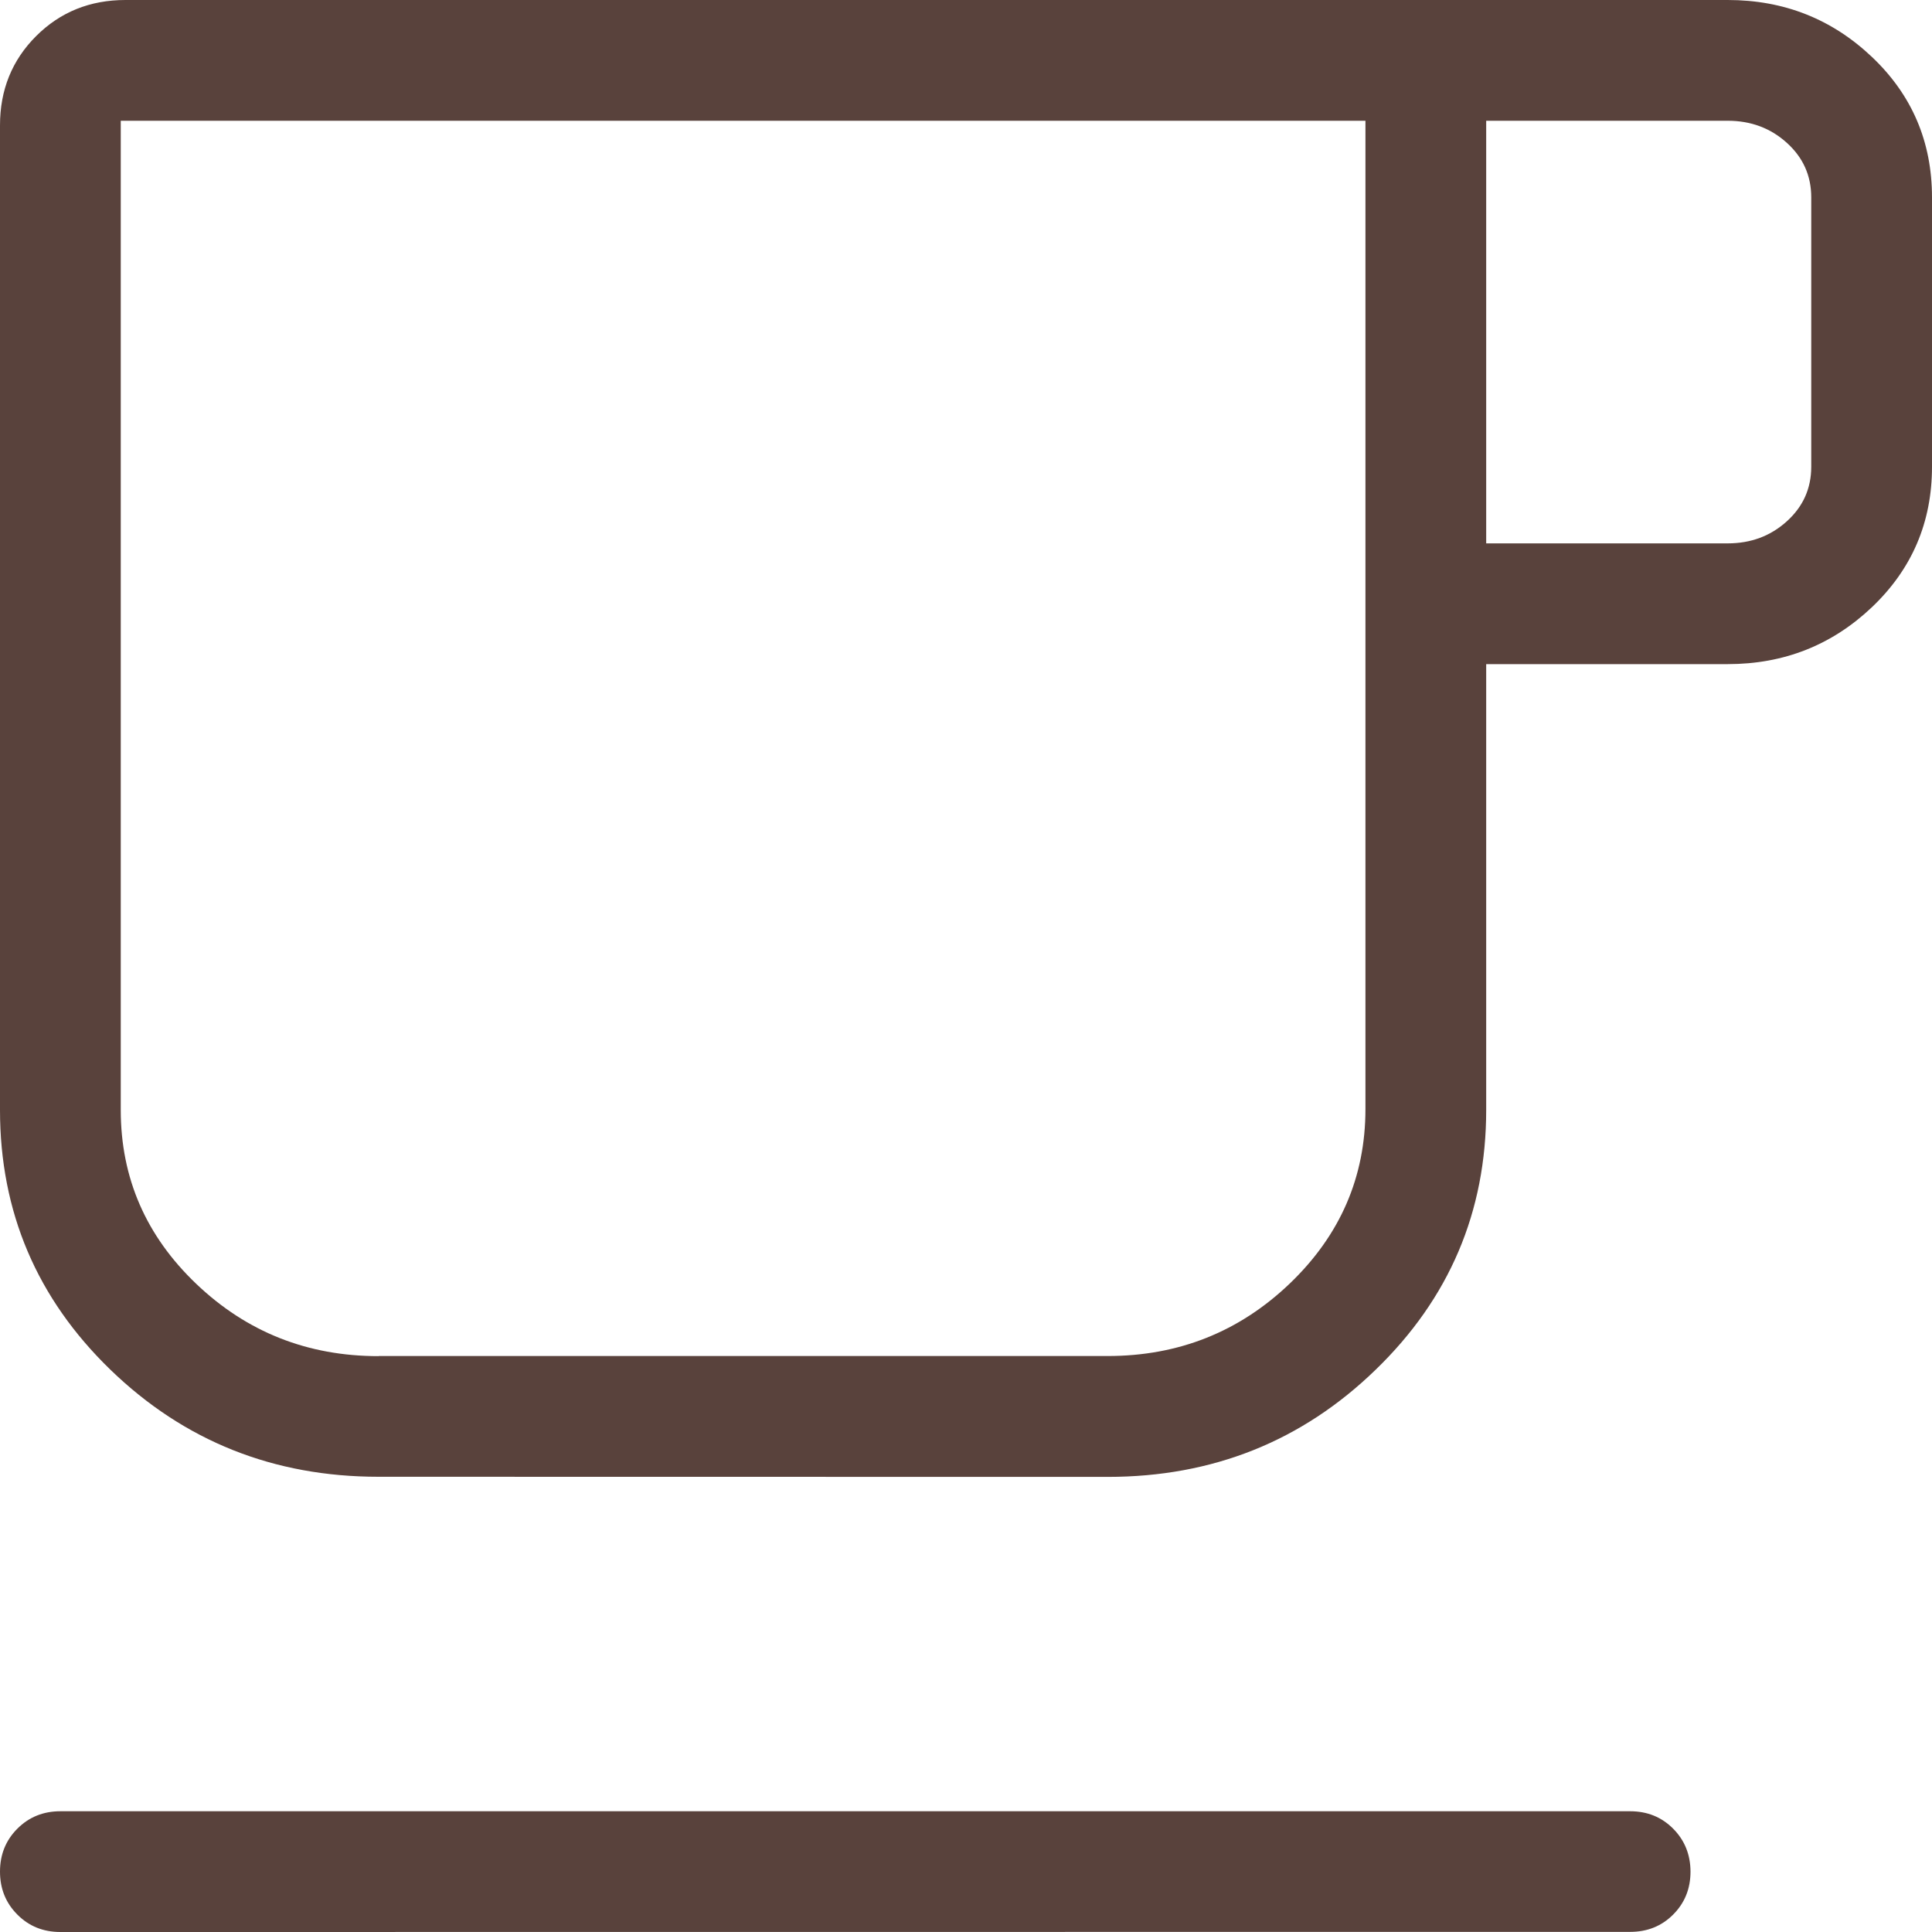 <svg width="32" height="32" viewBox="0 0 32 32" fill="none" xmlns="http://www.w3.org/2000/svg">
<path d="M1 32C0.716 32 0.479 31.904 0.288 31.712C0.096 31.52 0 31.283 0 31C0 30.717 0.096 30.48 0.288 30.288C0.48 30.096 0.717 30 1 30H27C27.284 30 27.521 30.096 27.712 30.288C27.903 30.48 27.999 30.717 28 31C28 31.283 27.904 31.52 27.712 31.712C27.521 31.903 27.284 31.998 27 31.998L1 32ZM6.27 24.46C4.531 24.46 3.051 23.869 1.83 22.688C0.61 21.507 0 20.072 0 18.384V2.076C0 1.489 0.199 0.997 0.598 0.598C0.998 0.199 1.491 0 2.078 0H28.616C29.547 0 30.343 0.315 31.006 0.944C31.669 1.573 32 2.349 32 3.27V7.73C32 8.65 31.669 9.425 31.006 10.056C30.343 10.685 29.547 11 28.616 11H24.616V18.384C24.616 20.072 24.005 21.507 22.784 22.688C21.564 23.871 20.085 24.462 18.346 24.462L6.27 24.46ZM6.27 22.46H18.346C19.519 22.46 20.525 22.06 21.362 21.26C22.198 20.459 22.616 19.495 22.616 18.37V2H2V18.384C2 19.511 2.418 20.472 3.254 21.268C4.09 22.064 5.095 22.462 6.27 22.462M24.616 9H28.616C29 9 29.327 8.878 29.596 8.634C29.865 8.391 30 8.09 30 7.73V3.27C30 2.91 29.865 2.609 29.596 2.366C29.327 2.122 29 2 28.616 2H24.616V9ZM6.27 22.46H2H22.616H6.27Z" fill="#59423C"/>
</svg>
